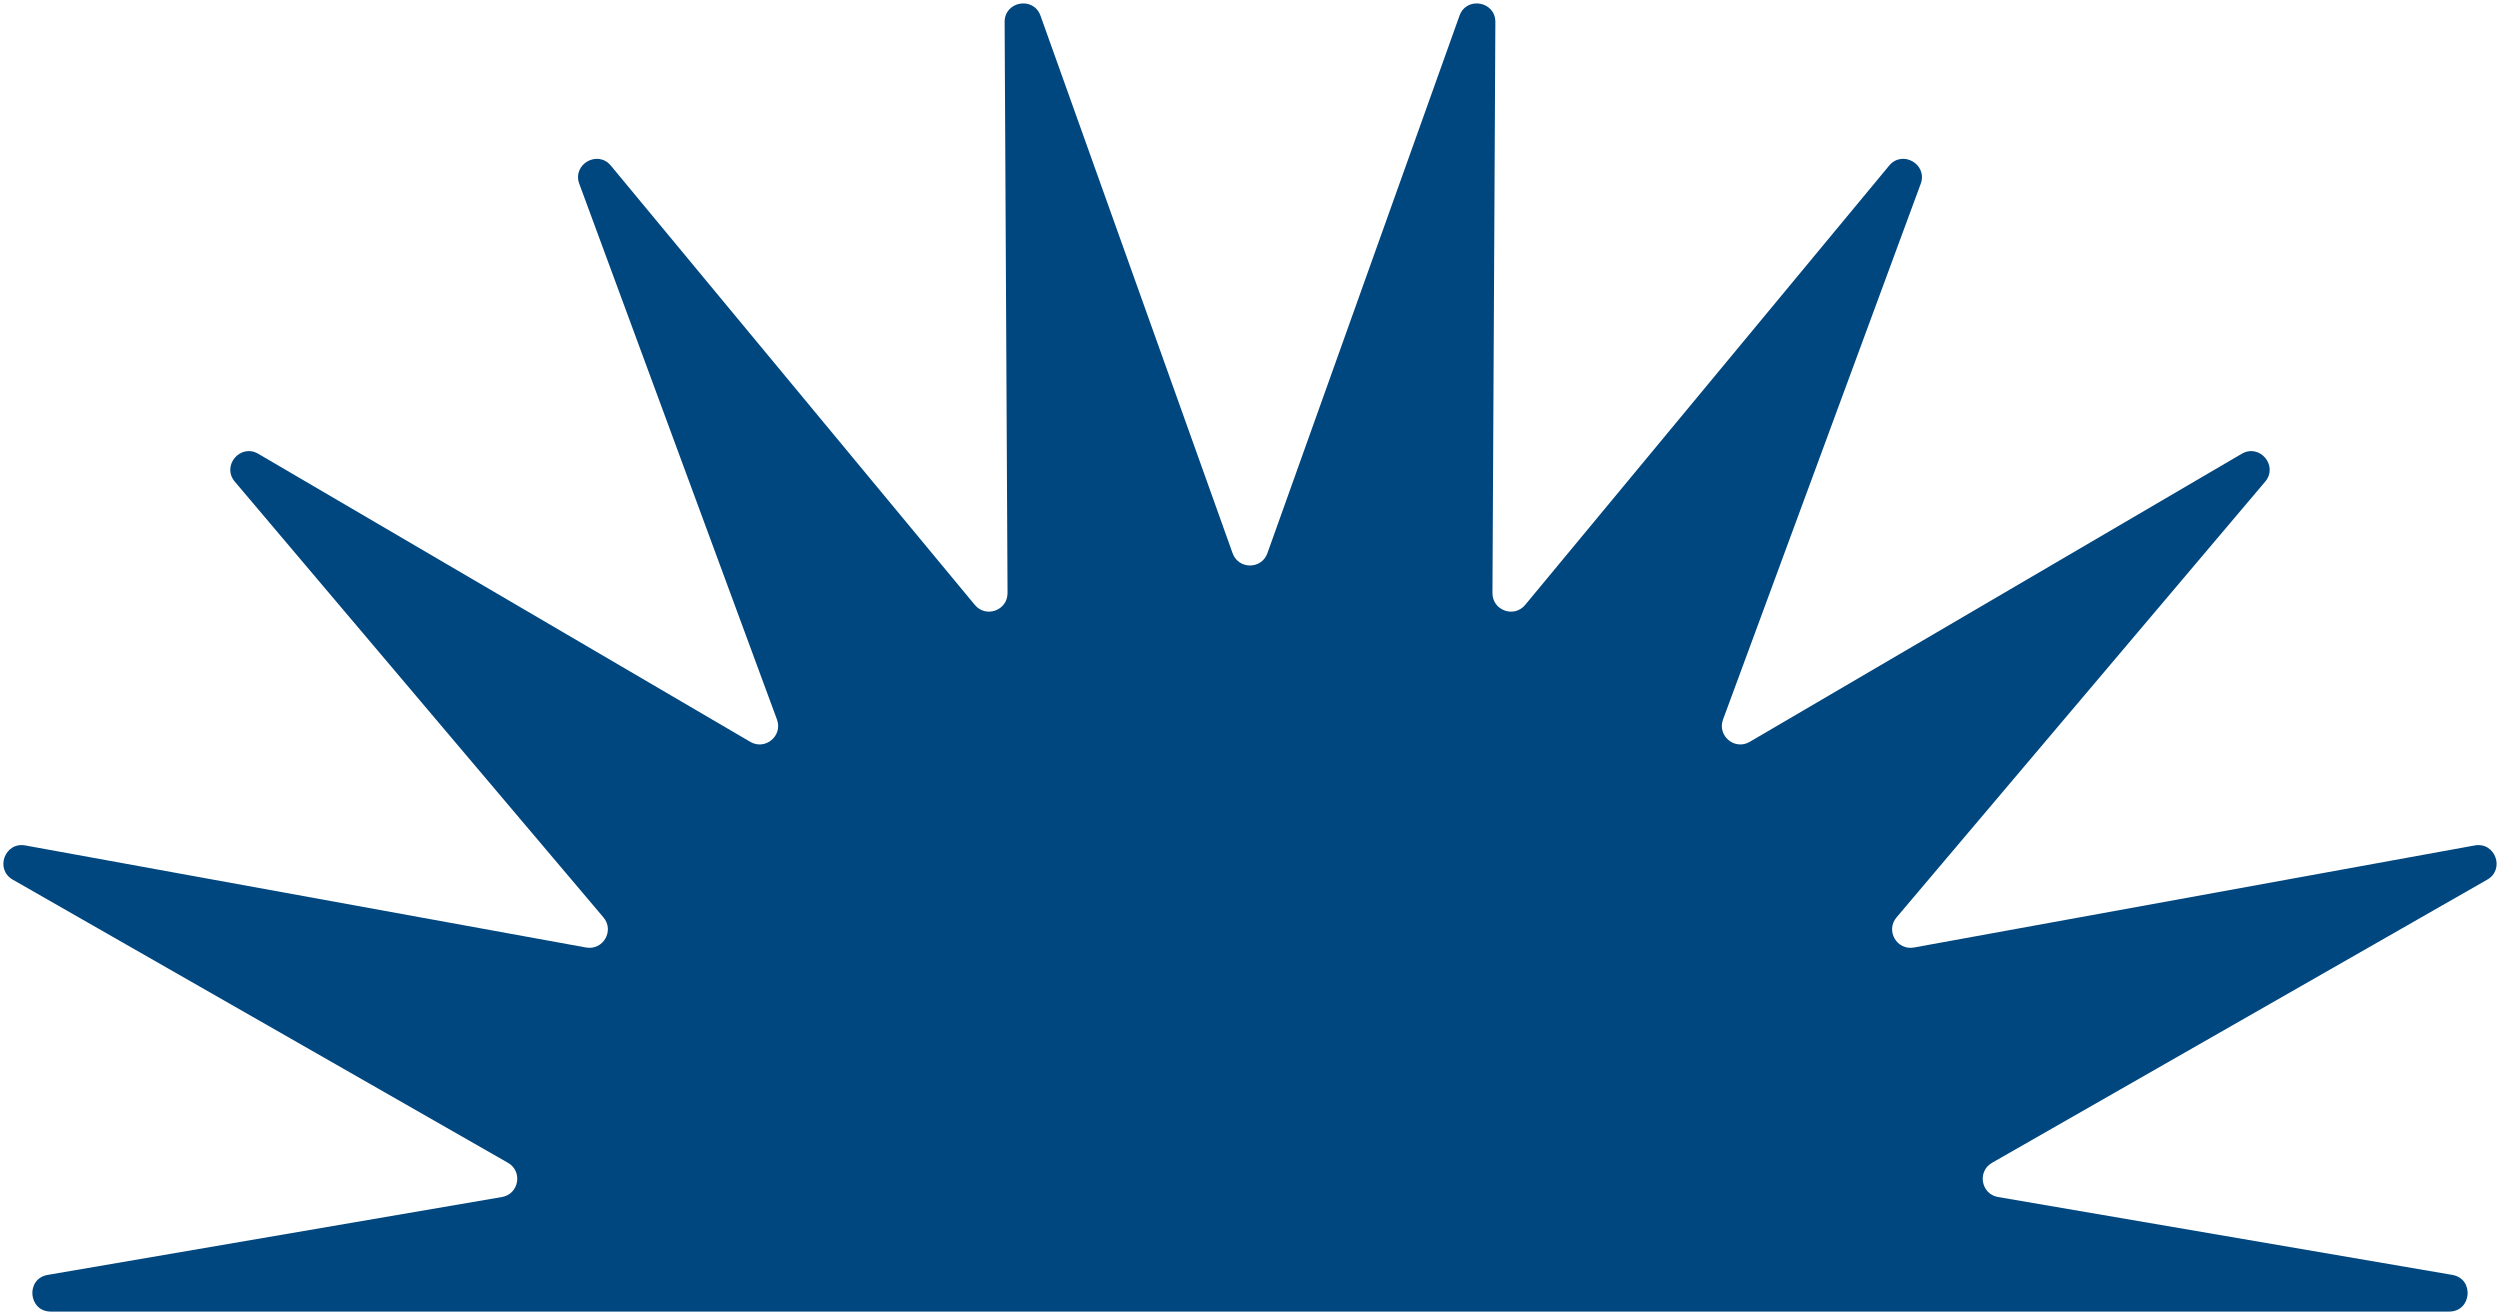 <svg xmlns="http://www.w3.org/2000/svg" width="406" height="213" viewBox="0 0 406 213" fill="none"><path d="M397.745 213C401.419 213 401.873 207.664 398.252 207.043L324.49 194.398C321.717 193.923 321.065 190.234 323.508 188.837L403.928 142.854C406.856 141.18 405.22 136.695 401.902 137.299L310.823 153.875C308.054 154.379 306.178 151.135 307.996 148.986L367.864 78.221C370.043 75.646 366.97 71.99 364.058 73.695L284.151 120.478C281.72 121.901 278.845 119.493 279.82 116.85L311.922 29.852C313.091 26.686 308.951 24.301 306.798 26.899L247.684 98.24C245.886 100.41 242.359 99.128 242.374 96.311L242.847 3.574C242.864 0.199 238.158 -0.629 237.022 2.55L205.824 89.844C204.875 92.498 201.122 92.498 200.174 89.844L168.976 2.55C167.84 -0.629 163.133 0.199 163.151 3.574L163.624 96.311C163.638 99.128 160.111 100.41 158.314 98.24L99.203 26.9C97.049 24.302 92.91 26.687 94.078 29.853L126.18 116.851C127.155 119.493 124.28 121.901 121.849 120.478L41.939 73.694C39.027 71.99 35.954 75.645 38.133 78.221L98.001 148.986C99.82 151.135 97.944 154.379 95.174 153.875L4.096 137.299C0.778 136.695 -0.858 141.18 2.07 142.854L82.492 188.837C84.935 190.234 84.283 193.923 81.509 194.398L7.748 207.043C4.127 207.664 4.581 213 8.255 213H397.745Z" fill="#00467F"></path></svg>